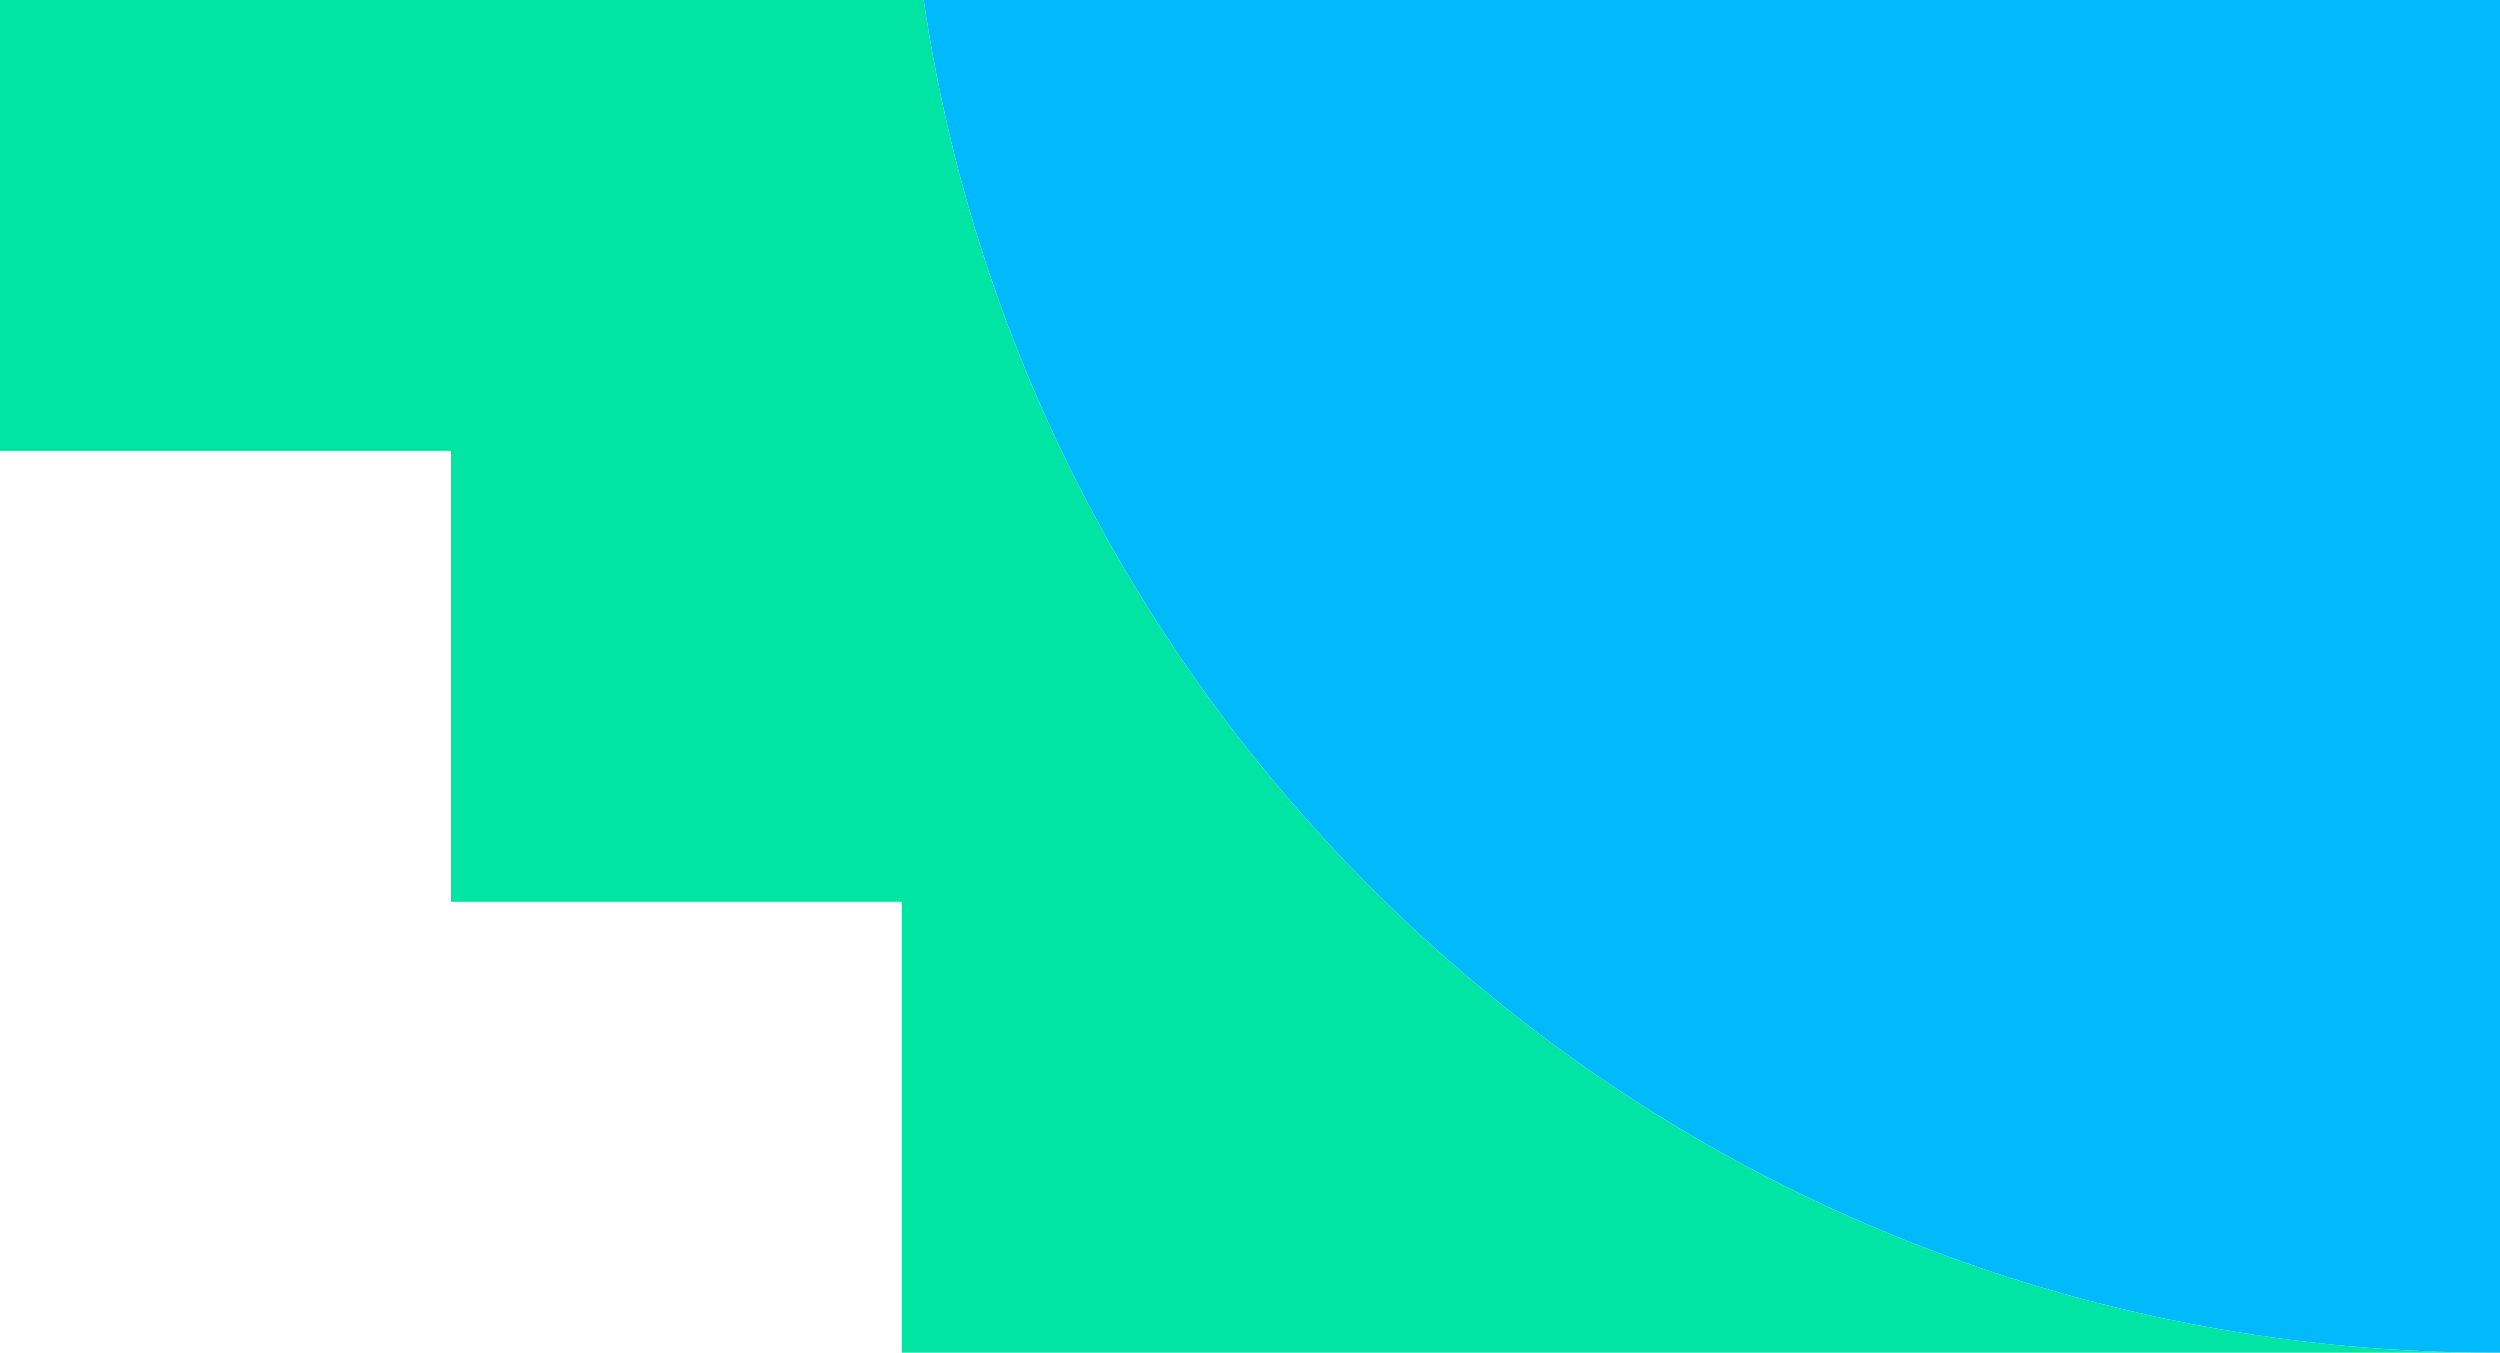 <?xml version="1.0" encoding="utf-8"?>
<svg version="1.1" id="Capa_1" xmlns="http://www.w3.org/2000/svg" xmlns:xlink="http://www.w3.org/1999/xlink" x="0px" y="0px"
	 viewBox="0 0 560 303" style="enable-background:new 0 0 560 303;" xml:space="preserve">
<style type="text/css">
	.st0{fill:#00E4A4;}
	.st1{fill:#00BAFB;}
</style>
<path class="st0" d="M202,303h356.5C380,303,232.2,171.4,206.9,0L0,0l0,101h101v101h101V303z M558.5,303h1.5
	C559.5,303,559,303,558.5,303z"/>
<path class="st1" d="M558.5,303c0.5,0,1,0,1.5,0V0L206.9,0C232.2,171.4,380,303,558.5,303z"/>
</svg>
